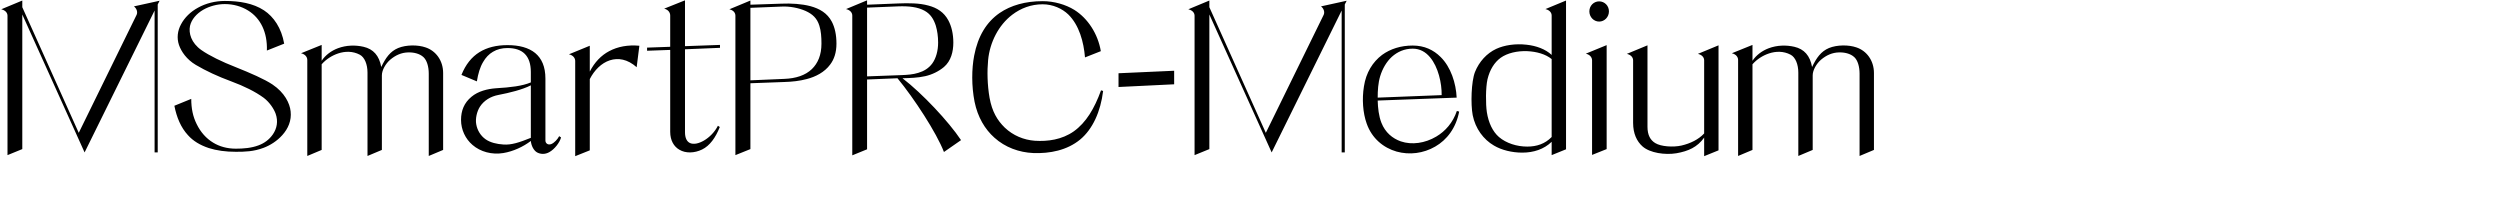 <svg 
 xmlns="http://www.w3.org/2000/svg"
 xmlns:xlink="http://www.w3.org/1999/xlink"
 width="228.6mm" height="19.05mm">
<path fill-rule="evenodd"  fill="rgb(0, 0, 0)"
 d="M642.668,53.901 L642.668,25.459 C642.668,23.010 642.020,20.850 640.868,19.770 C639.500,18.474 637.340,18.042 635.467,18.114 C633.235,18.186 631.219,19.050 629.347,20.634 C627.763,22.002 626.467,24.235 626.467,26.035 L626.467,51.813 L621.498,53.901 L621.498,25.099 C621.498,22.218 620.490,19.770 618.834,18.906 C616.386,17.610 613.722,17.682 611.345,18.474 C609.185,19.194 607.169,20.490 605.657,22.218 L605.657,51.813 L600.688,53.901 L600.688,20.706 C600.688,19.770 600.040,18.762 598.528,18.402 L605.657,15.522 L605.657,20.994 C606.953,19.050 608.969,17.538 611.273,16.674 C614.154,15.594 617.322,15.522 620.130,16.170 C623.514,16.962 625.531,19.194 626.251,23.155 C627.763,19.986 629.347,17.754 632.083,16.602 C634.891,15.450 638.924,15.450 641.588,16.386 C645.044,17.538 647.637,20.850 647.637,25.243 L647.637,51.813 L642.668,53.901 ZM588.955,47.565 C586.579,50.877 583.483,52.245 579.378,52.965 C575.490,53.613 570.233,52.893 567.641,50.589 C565.697,48.861 564.401,46.197 564.401,42.452 L564.401,20.850 C564.401,19.914 563.753,18.978 562.241,18.618 L569.369,15.666 L569.369,43.820 C569.369,46.701 570.377,48.429 572.034,49.437 C573.978,50.661 578.226,50.949 581.106,50.301 C584.203,49.581 587.011,48.213 588.955,46.124 L588.955,20.850 C588.955,19.914 588.307,18.978 586.795,18.618 L593.923,15.666 L593.923,51.957 L588.955,53.973 L588.955,47.565 ZM552.665,7.457 C550.793,7.457 549.281,5.873 549.281,3.929 C549.281,1.985 550.793,0.473 552.665,0.473 C554.538,0.473 556.050,1.985 556.050,3.929 C556.050,5.873 554.538,7.457 552.665,7.457 ZM555.258,51.525 L550.217,53.541 L550.217,20.850 C550.217,19.914 549.569,18.906 548.057,18.546 L555.258,15.594 L555.258,51.525 ZM536.252,49.005 C533.588,51.597 529.987,52.749 526.099,52.749 C522.571,52.749 518.970,51.885 516.306,50.301 C512.706,48.213 509.898,44.468 508.961,39.788 C508.241,35.972 508.457,28.195 509.754,24.883 C511.194,21.282 513.858,18.402 517.098,16.890 C519.906,15.594 523.723,15.018 527.539,15.450 C530.923,15.810 534.092,16.962 536.252,18.978 L536.252,5.369 C536.252,4.433 535.604,3.497 534.092,3.137 L541.220,0.185 L541.220,51.597 L536.252,53.613 L536.252,49.005 ZM536.252,20.418 C534.164,18.690 530.995,17.826 527.827,17.682 C524.371,17.538 520.915,18.330 518.610,19.986 C516.450,21.570 514.866,24.091 514.074,27.403 C513.426,30.283 513.426,35.972 513.858,38.780 C514.434,42.452 515.874,45.476 518.034,47.349 C520.555,49.509 524.227,50.661 527.827,50.661 C531.067,50.661 533.948,49.725 536.252,47.349 L536.252,20.418 ZM482.683,52.389 C478.146,51.093 474.114,47.853 472.314,42.668 C471.018,39.068 470.658,34.243 471.378,29.851 C472.098,25.099 474.402,21.426 477.642,18.978 C480.522,16.890 484.123,15.738 488.227,15.738 C492.259,15.738 495.428,17.250 497.876,19.698 C501.404,23.155 503.204,28.771 503.420,33.739 L476.130,34.748 C476.202,37.268 476.490,40.076 477.426,42.452 C478.722,45.764 481.242,47.853 484.123,48.861 C487.939,50.157 492.475,49.509 496.364,47.205 C499.532,45.332 502.124,42.380 503.492,38.348 L504.284,38.564 C503.204,44.252 500.036,48.357 496.004,50.661 C491.899,53.037 487.075,53.613 482.683,52.389 ZM498.236,32.875 C498.308,28.843 497.084,23.155 494.204,19.770 C492.691,17.970 490.747,16.818 488.227,16.818 C485.347,16.818 482.971,17.898 481.026,19.626 C479.154,21.354 477.786,23.731 476.994,26.323 C476.274,28.699 476.130,31.291 476.130,33.739 L498.236,32.875 ZM464.758,52.677 L463.678,52.677 L463.678,3.641 L439.484,52.677 L417.954,5.009 L417.954,51.525 L412.842,53.613 L412.842,5.441 C412.842,4.505 412.194,3.569 410.682,3.209 L417.954,0.185 L417.954,2.489 L437.468,45.908 L457.414,5.225 C457.846,4.433 457.702,3.137 456.550,2.201 L465.406,0.257 L464.758,1.553 L464.758,52.677 ZM386.562,25.315 L405.788,24.451 L405.788,29.131 L386.562,30.067 L386.562,25.315 ZM357.116,52.893 C352.220,52.677 347.395,50.949 343.651,47.565 C340.411,44.684 337.891,40.508 336.811,35.180 C335.730,29.707 335.802,23.803 336.667,19.266 C337.963,12.426 340.987,7.601 345.451,4.505 C349.340,1.841 354.380,0.401 360.357,0.401 C364.245,0.401 368.277,1.553 371.302,3.425 C375.982,6.377 379.438,11.706 380.446,17.682 L374.974,19.842 C374.542,14.514 372.958,8.681 369.213,5.009 C367.125,2.993 363.885,1.481 360.357,1.481 C356.324,1.481 352.796,2.849 349.844,5.081 C345.091,8.681 342.067,14.658 341.491,20.778 C341.131,24.523 341.203,29.275 341.995,33.811 C342.859,38.564 344.659,41.588 347.251,44.108 C350.132,46.845 353.804,48.357 357.620,48.645 C362.085,48.933 366.981,48.285 371.085,45.404 C375.334,42.380 378.214,37.556 380.518,31.219 L381.238,31.435 C380.374,38.564 377.638,44.612 373.318,48.213 C368.781,51.957 362.805,53.109 357.116,52.893 ZM326.230,52.533 C323.638,45.836 315.933,34.027 310.173,27.043 L299.660,27.475 L299.660,51.597 L294.547,53.685 L294.547,5.369 C294.547,4.433 293.899,3.497 292.387,3.137 L299.660,0.113 L299.660,1.625 L310.389,1.193 C314.061,1.049 317.734,1.049 320.830,1.913 C323.854,2.705 326.230,4.217 327.742,7.025 C328.822,9.041 329.471,11.634 329.471,14.730 C329.471,17.826 328.678,21.066 326.230,23.155 C324.430,24.667 322.054,25.819 319.750,26.323 C317.229,26.899 314.493,26.971 311.901,27.043 C318.742,32.299 327.814,41.948 332.135,48.429 L326.230,52.533 ZM317.373,25.171 C319.318,24.595 320.974,23.587 322.198,21.930 C323.494,20.130 324.214,17.538 324.214,14.730 C324.214,12.570 323.926,10.625 323.422,8.897 C322.702,6.665 321.622,4.865 319.534,3.713 C317.229,2.417 314.061,2.057 310.389,2.201 L299.660,2.633 L299.660,26.395 L311.397,25.963 C313.485,25.891 315.573,25.747 317.373,25.171 ZM278.783,27.331 C276.334,27.979 273.742,28.267 271.078,28.339 L259.341,28.771 L259.341,51.525 L254.156,53.613 L254.156,5.441 C254.156,4.505 253.580,3.569 252.068,3.209 L259.341,0.185 L259.341,1.625 L270.070,1.265 C273.454,1.121 277.054,1.337 280.079,2.129 C283.247,2.993 285.911,4.505 287.495,7.529 C288.503,9.473 289.079,11.994 289.079,15.090 C289.079,18.114 288.287,20.490 286.919,22.290 C284.975,24.955 281.879,26.539 278.783,27.331 ZM283.175,8.897 C282.383,6.305 280.799,4.865 278.422,3.785 C275.974,2.705 272.878,2.129 270.070,2.273 L259.341,2.705 L259.341,27.763 L271.078,27.259 C275.038,27.115 278.350,26.035 280.583,23.875 C282.671,21.858 283.895,18.978 283.895,15.090 C283.895,12.786 283.751,10.697 283.175,8.897 ZM236.734,45.692 C236.734,47.709 237.382,48.933 238.462,49.437 C239.758,50.013 241.559,49.581 243.287,48.573 C245.159,47.493 247.031,45.620 248.111,43.460 L248.759,43.892 C247.319,47.565 245.303,50.373 242.639,51.669 C239.974,52.965 236.950,53.037 234.790,51.741 C232.918,50.661 231.622,48.573 231.622,45.548 L231.622,17.250 L223.629,17.538 L223.629,16.458 L231.622,16.170 L231.622,5.369 C231.622,4.433 231.046,3.353 229.534,2.993 L236.734,0.113 L236.734,15.954 L248.831,15.522 L248.831,16.530 L236.734,17.034 L236.734,45.692 ZM210.743,20.850 C207.862,21.786 205.414,24.235 203.830,27.331 L203.830,51.957 L198.789,53.973 L198.789,21.066 C198.789,20.130 198.141,19.122 196.629,18.762 L203.830,15.810 L203.830,24.739 C205.486,21.498 207.790,19.122 210.526,17.682 C213.479,16.098 217.007,15.450 220.967,15.810 L220.031,23.227 C216.863,20.418 213.623,19.914 210.743,20.850 ZM185.616,52.677 C184.464,52.029 183.600,50.373 183.456,48.717 C180.791,50.733 177.407,52.317 173.951,52.893 C169.990,53.541 166.030,52.461 163.294,50.085 C160.846,47.997 159.334,44.828 159.334,41.444 C159.334,38.204 160.414,35.540 162.934,33.451 C165.238,31.507 168.478,30.715 171.431,30.499 C176.471,30.211 180.575,29.707 183.456,28.483 L183.456,24.883 C183.456,22.074 182.736,19.986 181.367,18.618 C179.999,17.250 177.983,16.602 175.391,16.602 C173.447,16.602 171.791,17.034 170.350,17.898 C168.982,18.690 167.830,19.914 166.966,21.426 C165.886,23.227 165.238,25.459 164.806,28.123 L159.478,25.891 C160.918,22.290 163.006,19.698 165.670,18.042 C168.334,16.386 171.575,15.594 175.391,15.594 C179.423,15.594 182.664,16.458 184.968,18.330 C187.200,20.202 188.496,23.010 188.496,27.187 L188.496,48.573 C188.496,49.509 189.360,50.229 190.512,49.797 C191.592,49.365 192.744,48.069 193.248,47.061 L193.896,47.493 C193.464,49.221 191.664,51.597 189.792,52.605 C188.352,53.397 186.840,53.325 185.616,52.677 ZM183.456,29.491 C180.503,31.003 176.039,32.083 172.295,32.803 C169.558,33.307 167.254,34.748 165.886,36.836 C164.806,38.492 164.230,41.012 164.590,42.956 C164.950,45.044 166.102,46.917 167.830,48.141 C169.486,49.293 171.719,49.797 173.951,49.941 C176.759,50.157 179.495,49.221 183.456,47.637 L183.456,29.491 ZM148.178,25.459 C148.178,23.010 147.530,20.850 146.378,19.770 C145.010,18.474 142.850,18.042 140.978,18.114 C138.745,18.186 136.729,19.050 134.857,20.634 C133.273,22.002 131.977,24.235 131.977,26.035 L131.977,51.813 L127.008,53.901 L127.008,25.099 C127.008,22.218 126.000,19.770 124.344,18.906 C121.896,17.610 119.232,17.682 116.856,18.474 C114.695,19.194 112.679,20.490 111.167,22.218 L111.167,51.813 L106.199,53.901 L106.199,20.706 C106.199,19.770 105.551,18.762 104.038,18.402 L111.167,15.522 L111.167,20.994 C112.463,19.050 114.479,17.538 116.784,16.674 C119.664,15.594 122.832,15.522 125.640,16.170 C129.025,16.962 131.041,19.194 131.761,23.155 C133.273,19.986 134.857,17.754 137.593,16.602 C140.402,15.450 144.434,15.450 147.098,16.386 C150.554,17.538 153.147,20.850 153.147,25.243 L153.147,51.813 L148.178,53.901 L148.178,25.459 ZM91.082,51.093 C87.626,52.389 84.674,52.461 81.505,52.461 C77.977,52.461 74.881,52.029 72.145,51.165 C69.120,50.157 66.744,48.717 64.944,46.701 C62.496,44.036 61.056,40.580 60.264,36.548 L66.096,34.171 C66.096,37.484 66.672,40.292 67.968,42.884 C69.336,45.692 71.281,47.853 73.657,49.293 C75.889,50.661 78.553,51.381 81.505,51.381 C84.098,51.381 86.906,51.165 89.354,50.229 C91.298,49.509 93.026,48.285 94.322,46.413 C95.691,44.396 96.195,41.948 95.259,39.284 C94.683,37.700 93.242,35.396 91.154,33.811 C88.202,31.651 84.386,29.779 79.921,28.123 C75.241,26.395 71.208,24.523 67.680,22.434 C64.512,20.562 62.640,17.826 61.848,15.522 C61.056,13.146 61.344,10.625 62.568,8.393 C63.792,6.089 65.808,4.073 68.472,2.633 C71.064,1.193 74.305,0.329 77.689,0.329 C82.729,0.329 87.482,1.121 91.226,3.569 C94.611,5.801 97.275,9.689 98.211,15.090 L92.234,17.466 C92.450,11.201 90.074,6.305 85.754,3.641 C83.450,2.201 80.641,1.409 77.689,1.409 C75.097,1.409 72.433,2.129 70.272,3.353 C67.896,4.721 66.168,6.737 65.664,8.969 C65.160,11.417 66.024,14.802 69.624,17.322 C72.289,19.194 76.681,21.354 81.505,23.227 C86.546,25.243 91.370,27.331 94.178,29.203 C98.355,32.011 100.155,35.684 100.443,38.492 C100.803,41.660 99.579,44.468 97.563,46.701 C95.763,48.717 93.386,50.229 91.082,51.093 ZM54.508,52.677 L53.428,52.677 L53.428,3.641 L29.234,52.677 L7.704,5.009 L7.704,51.525 L2.592,53.613 L2.592,5.441 C2.592,4.505 1.944,3.569 0.432,3.209 L7.704,0.185 L7.704,2.489 L27.218,45.908 L47.164,5.225 C47.596,4.433 47.452,3.137 46.300,2.201 L55.156,0.257 L54.508,1.553 L54.508,52.677 Z"/>
</svg>